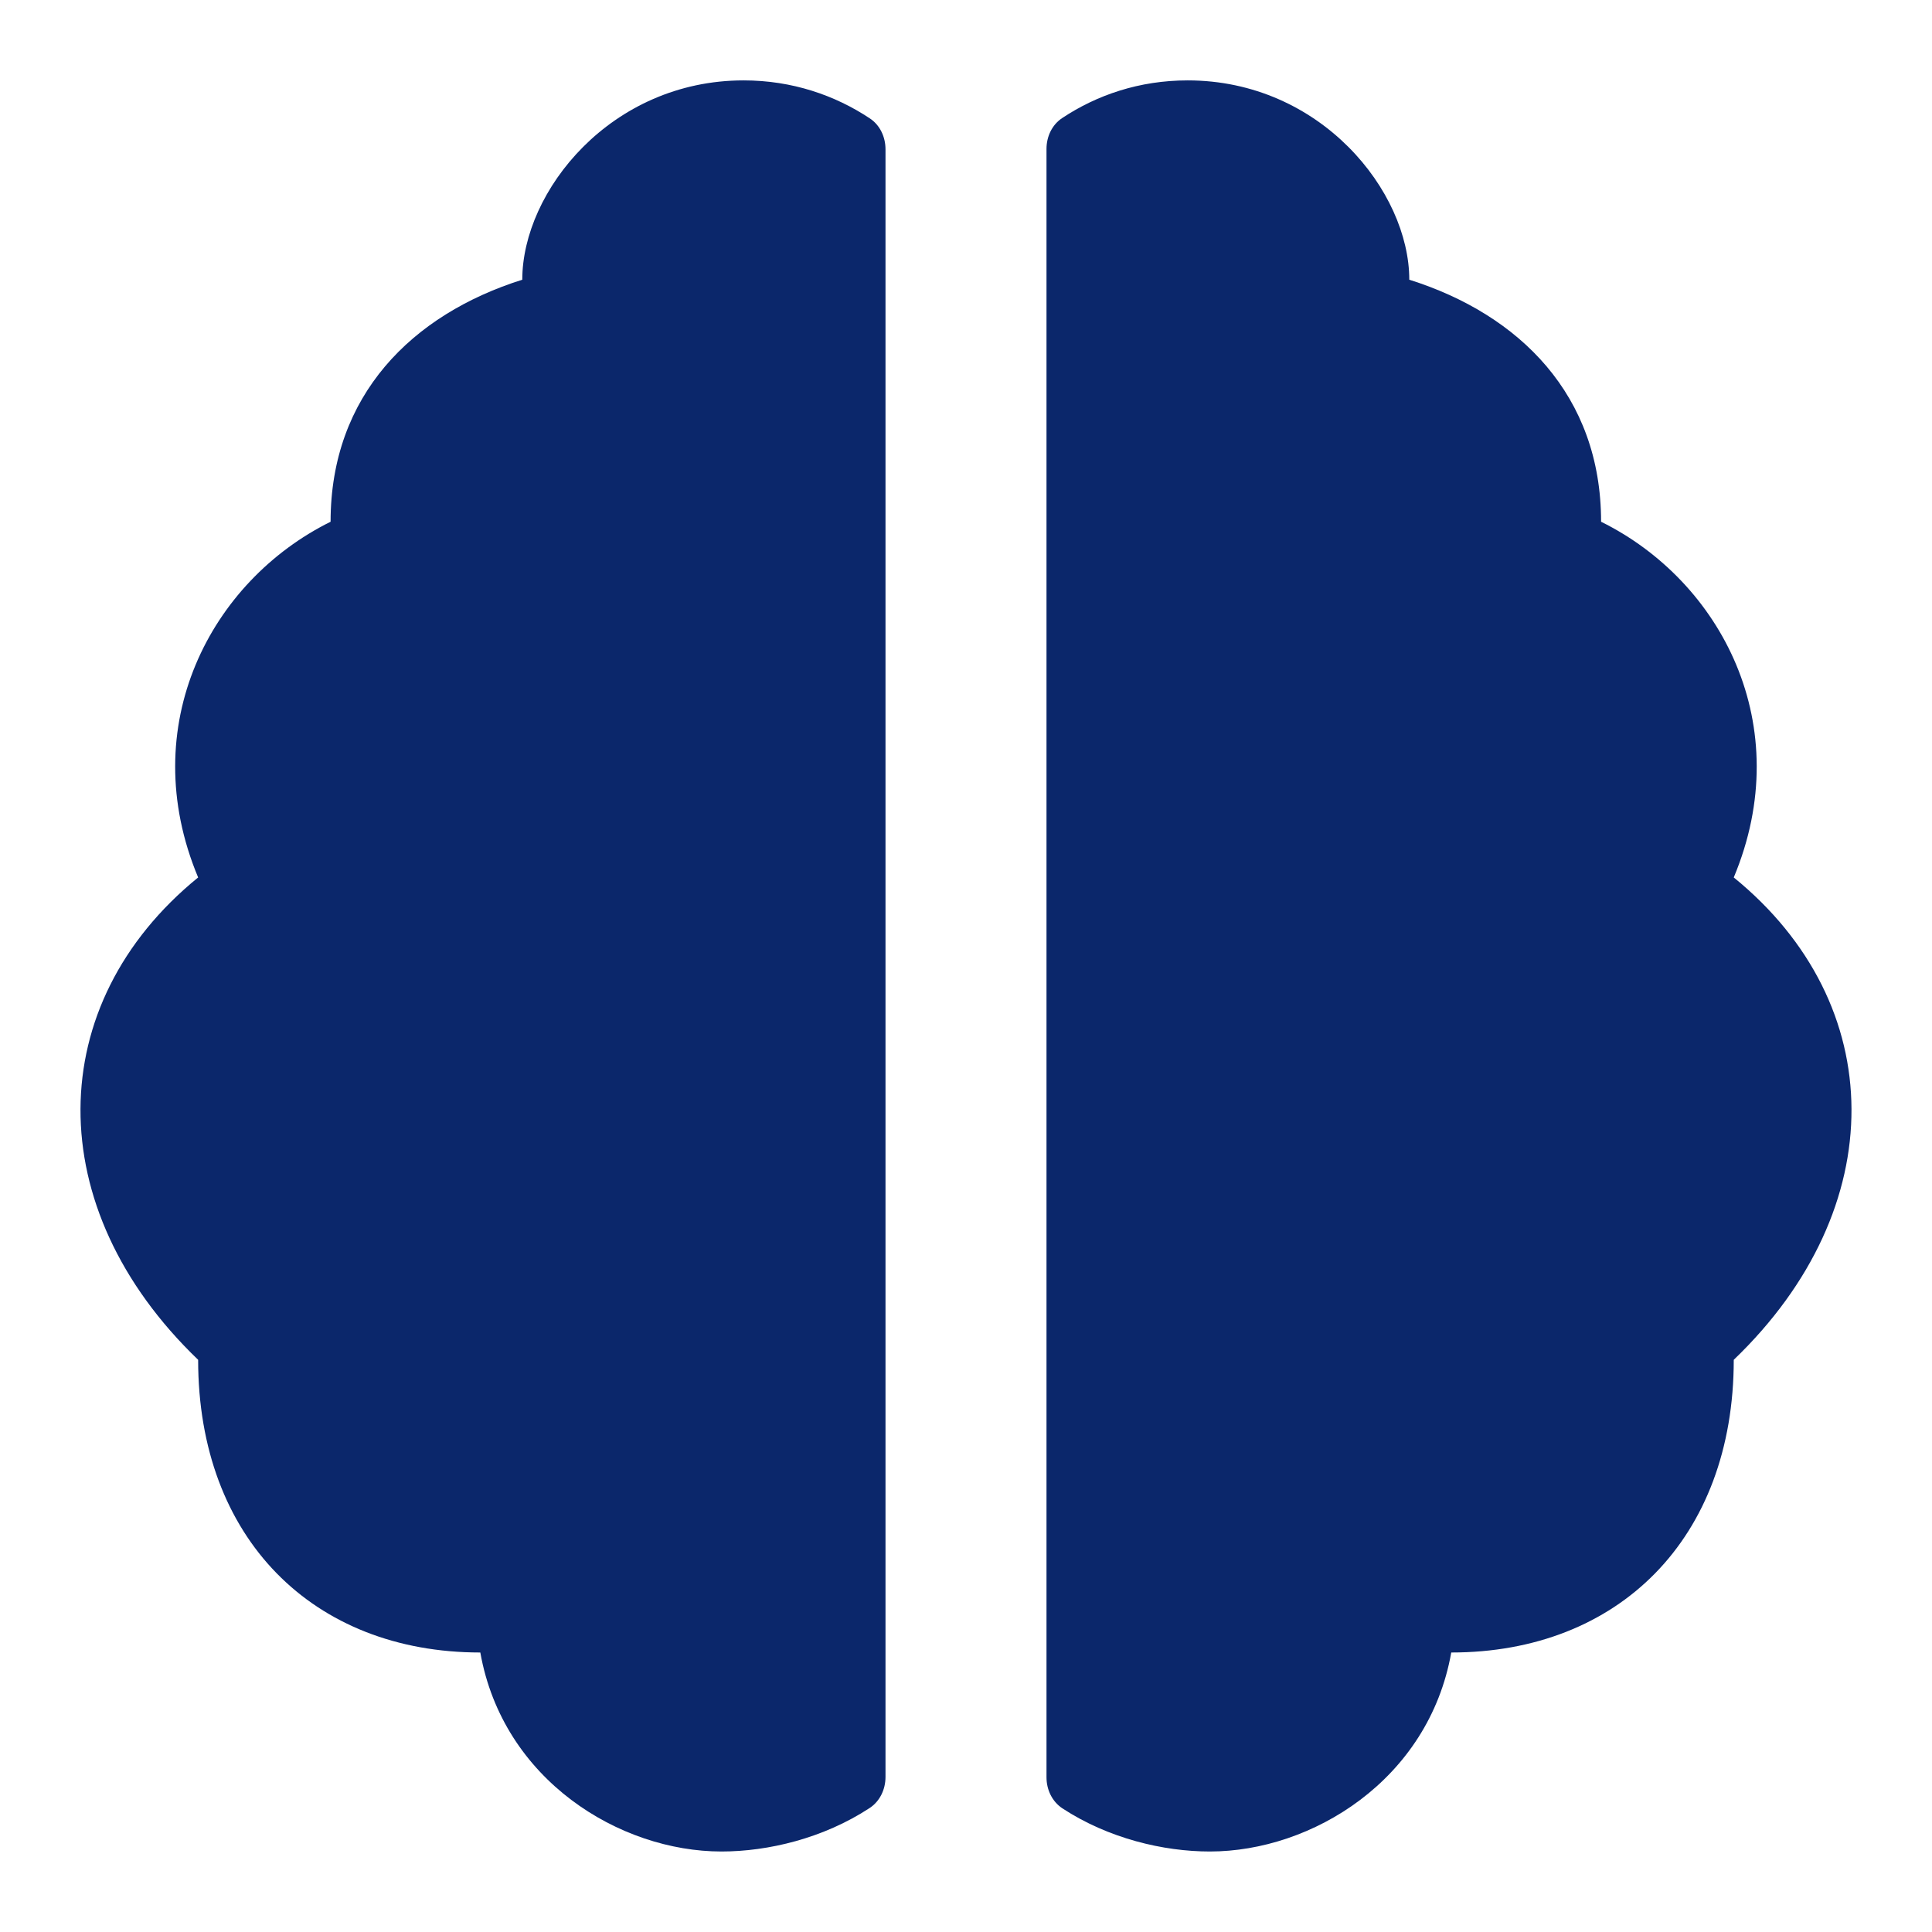 <svg width="18" height="18" viewBox="0 0 18 18" fill="none" xmlns="http://www.w3.org/2000/svg">
<path d="M1.846 12.669C0.371 11.252 0.398 9.353 1.846 8.175C1.254 6.76 1.963 5.414 3.08 4.861C3.08 3.684 3.838 2.93 4.866 2.606C4.866 1.782 5.691 0.749 6.928 0.749C7.381 0.749 7.78 0.888 8.104 1.103C8.199 1.166 8.25 1.276 8.25 1.391V16.556C8.25 16.671 8.198 16.782 8.102 16.845C7.672 17.127 7.157 17.25 6.722 17.25C5.774 17.25 4.686 16.585 4.475 15.396C2.918 15.396 1.846 14.334 1.846 12.669Z" fill="#0B276B"/>
<path d="M9.75 16.559C9.75 16.674 9.802 16.784 9.898 16.848C10.326 17.128 10.838 17.25 11.272 17.25C12.221 17.25 13.31 16.585 13.521 15.396C15.08 15.396 16.153 14.334 16.153 12.669C17.629 11.252 17.602 9.353 16.153 8.175C16.745 6.76 16.036 5.414 14.917 4.861C14.917 3.684 14.159 2.93 13.13 2.606C13.13 1.782 12.304 0.749 11.065 0.749C10.614 0.749 10.218 0.886 9.896 1.1C9.801 1.163 9.75 1.273 9.75 1.387V16.559Z" fill="#0B276B"/>
</svg>
